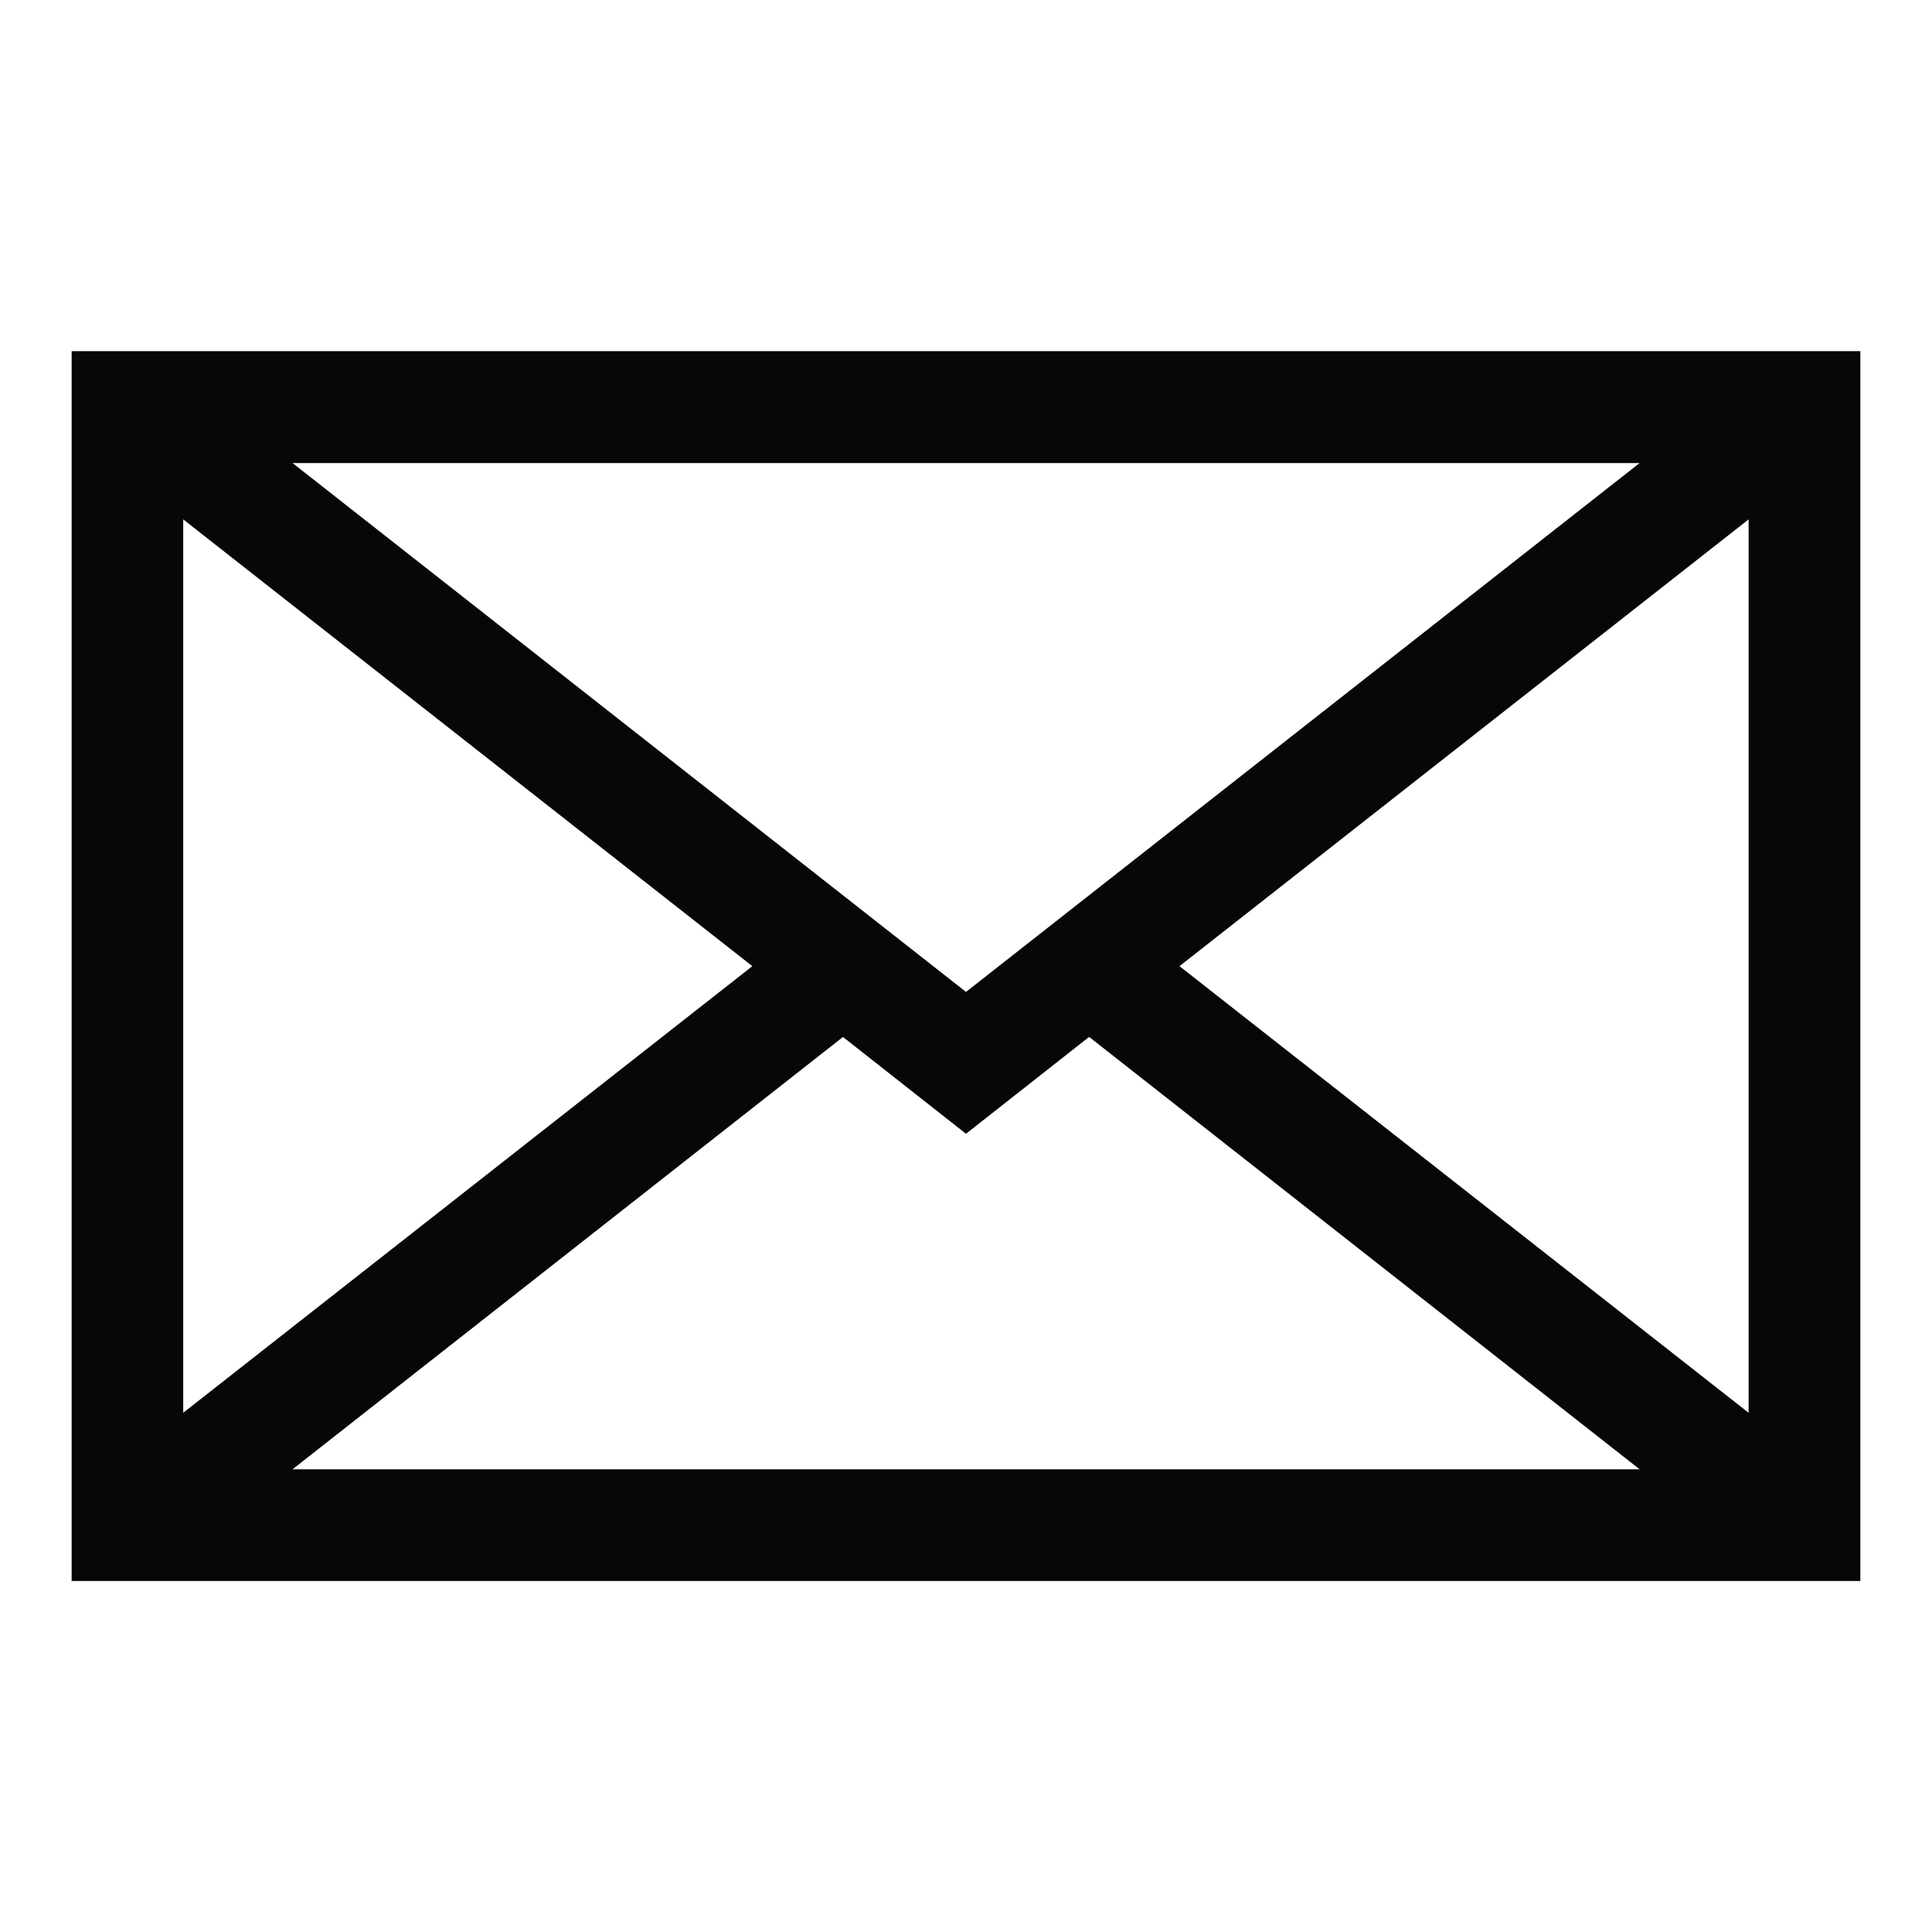<?xml version="1.0" encoding="utf-8"?>
<!-- Generator: Adobe Illustrator 16.0.0, SVG Export Plug-In . SVG Version: 6.00 Build 0)  -->
<!DOCTYPE svg PUBLIC "-//W3C//DTD SVG 1.1//EN" "http://www.w3.org/Graphics/SVG/1.1/DTD/svg11.dtd">
<svg version="1.1" id="Layer_1" xmlns="http://www.w3.org/2000/svg" xmlns:xlink="http://www.w3.org/1999/xlink" x="0px" y="0px"
	 width="12px" height="12px" viewBox="0 0 12 12" enable-background="new 0 0 12 12" xml:space="preserve">
<path fill="#070707" d="M0.445,2.181V9.82h11.11V2.181H0.445z M10.184,2.876L6,6.161L1.817,2.876H10.184z M1.138,3.226l3.535,2.775
	L1.138,8.775V3.226z M1.817,9.126l3.416-2.683l0.003-0.002L6,7.042l0.764-0.601l0.004,0.002l3.416,2.683H1.817z M10.861,8.775
	L7.326,6.001l3.535-2.775V8.775z"/>
</svg>
